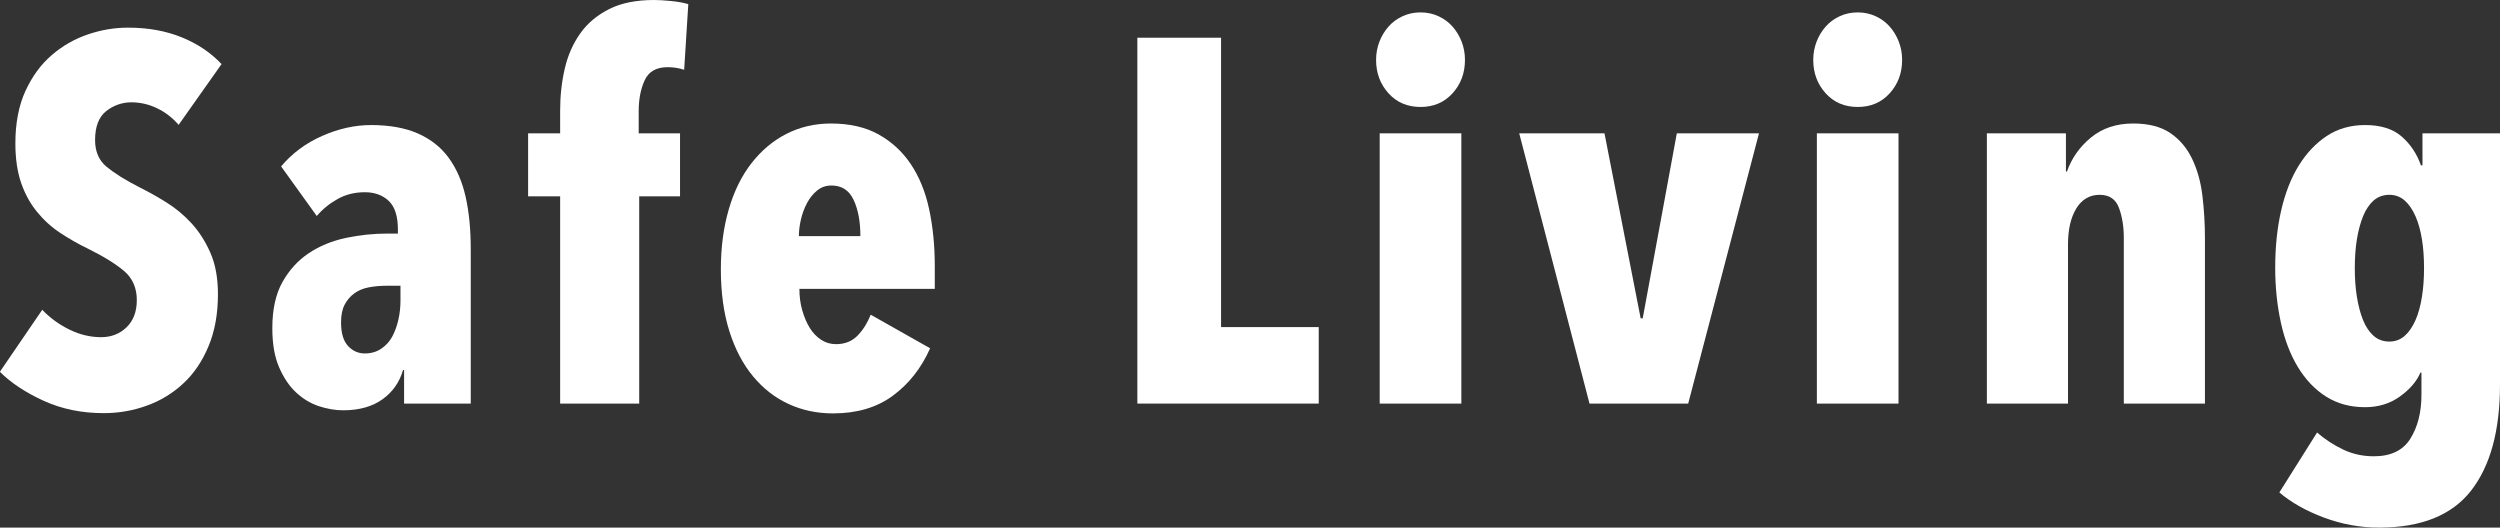 <?xml version="1.0" encoding="UTF-8"?>
<svg id="_レイヤー_2" data-name="レイヤー 2" xmlns="http://www.w3.org/2000/svg" viewBox="0 0 193.52 40.84">
  <rect x="0" y="0" width="193.52" height="40.84" fill="#333333" stroke="none"/>
  <defs>
    <style>
      .cls-1 {
        fill: #fff;
        stroke-width: 0px;
      }
    </style>
  </defs>
  <g id="_コンテンツ" data-name="コンテンツ">
    <g>
      <path class="cls-1" d="m13.84,9.68c-.48-.56-1.04-.99-1.68-1.3-.64-.31-1.31-.46-2-.46s-1.37.23-1.94.68c-.57.45-.86,1.2-.86,2.24,0,.88.29,1.57.88,2.06.59.49,1.45,1.04,2.6,1.62.64.32,1.32.7,2.03,1.14.71.44,1.36.98,1.95,1.62.59.64,1.08,1.41,1.47,2.3.39.89.58,1.96.58,3.19,0,1.52-.24,2.87-.73,4.03-.48,1.16-1.13,2.12-1.95,2.88-.82.76-1.76,1.34-2.83,1.72-1.07.39-2.18.58-3.33.58-1.71,0-3.26-.32-4.66-.96-1.4-.64-2.53-1.39-3.38-2.24l3.28-4.8c.61.64,1.32,1.15,2.12,1.54s1.61.58,2.44.58c.77,0,1.43-.25,1.96-.76.53-.51.8-1.21.8-2.12s-.32-1.67-.96-2.22c-.64-.55-1.57-1.13-2.8-1.74-.77-.37-1.5-.79-2.18-1.24-.68-.45-1.28-1-1.8-1.64-.52-.64-.93-1.39-1.22-2.24-.29-.85-.44-1.87-.44-3.04,0-1.57.26-2.93.78-4.06.52-1.13,1.2-2.06,2.04-2.78.84-.72,1.77-1.25,2.8-1.6,1.03-.35,2.06-.52,3.1-.52,1.55,0,2.93.25,4.16.75,1.23.5,2.25,1.19,3.08,2.07l-3.32,4.7Z"/>
      <path class="cls-1" d="m31.2,28.64c-.27.93-.79,1.69-1.58,2.26-.79.57-1.81.86-3.06.86-.61,0-1.24-.11-1.88-.32-.64-.21-1.23-.57-1.76-1.06-.53-.49-.97-1.15-1.32-1.96-.35-.81-.52-1.82-.52-3.02,0-1.44.26-2.63.78-3.56.52-.93,1.2-1.68,2.04-2.24.84-.56,1.79-.95,2.86-1.18,1.07-.23,2.15-.34,3.24-.34h.8v-.32c0-1.01-.23-1.75-.7-2.2-.47-.45-1.09-.68-1.86-.68s-1.47.17-2.1.52c-.63.35-1.17.79-1.62,1.32l-2.76-3.84c.85-1.01,1.91-1.8,3.18-2.36,1.27-.56,2.53-.84,3.78-.84,1.41,0,2.61.21,3.6.64.99.43,1.79,1.05,2.4,1.88.61.83,1.05,1.83,1.32,3.02.27,1.19.4,2.55.4,4.1v11.92h-5.16v-2.6h-.08Zm-.2-6.52h-1.12c-.45,0-.89.04-1.32.12-.43.08-.8.23-1.12.46-.32.23-.57.52-.76.88-.19.36-.28.82-.28,1.38,0,.83.18,1.43.54,1.82.36.39.79.58,1.3.58.48,0,.9-.12,1.26-.36.36-.24.65-.55.86-.94.21-.39.37-.83.48-1.32.11-.49.16-.98.16-1.46v-1.16Z"/>
      <path class="cls-1" d="m52.96,5.4c-.4-.13-.83-.2-1.28-.2-.88,0-1.47.34-1.78,1.02-.31.68-.46,1.47-.46,2.38v1.72h3.2v4.88h-3.16v16.04h-6.12V15.2h-2.48v-4.88h2.48v-1.76c0-1.15.12-2.23.36-3.26.24-1.03.64-1.93,1.2-2.72.56-.79,1.31-1.41,2.24-1.88.93-.47,2.09-.7,3.48-.7.37,0,.81.03,1.32.08.51.05.95.13,1.32.24l-.32,5.08Z"/>
      <path class="cls-1" d="m61.88,22.36c0,.59.07,1.14.22,1.66.15.52.34.97.58,1.36.24.39.53.69.88.92.35.23.73.34,1.16.34.69,0,1.25-.23,1.68-.68.43-.45.76-.99,1-1.6l4.6,2.6c-.69,1.55-1.66,2.77-2.9,3.68s-2.78,1.36-4.62,1.36c-1.23,0-2.37-.24-3.42-.72-1.05-.48-1.97-1.19-2.76-2.14-.79-.95-1.4-2.11-1.84-3.5-.44-1.39-.66-2.99-.66-4.8,0-1.71.21-3.26.62-4.66.41-1.4,1-2.59,1.76-3.56s1.66-1.73,2.7-2.26,2.19-.8,3.44-.8c1.44,0,2.67.28,3.68.84,1.01.56,1.85,1.33,2.5,2.3.65.97,1.13,2.13,1.42,3.48.29,1.35.44,2.82.44,4.42v1.76h-10.48Zm4.72-4.08c0-1.12-.17-2.05-.52-2.8-.35-.75-.92-1.12-1.72-1.12-.43,0-.79.13-1.1.38-.31.25-.57.57-.78.96-.21.39-.37.81-.48,1.28-.11.47-.16.9-.16,1.3h4.76Z"/>
      <path class="cls-1" d="m88.04,31.24V2.92h6.48v22.4h7.56v5.92h-14.04Z"/>
      <path class="cls-1" d="m113.4,4.64c0,1.01-.32,1.87-.96,2.58-.64.71-1.47,1.06-2.48,1.06s-1.84-.35-2.48-1.06c-.64-.71-.96-1.57-.96-2.58,0-.51.09-.98.26-1.42.17-.44.41-.83.7-1.16.29-.33.65-.6,1.08-.8.43-.2.89-.3,1.4-.3s.97.1,1.4.3c.43.2.79.47,1.08.8.29.33.53.72.7,1.16.17.44.26.91.26,1.42Zm-6.6,26.6V10.32h6.32v20.92h-6.32Z"/>
      <path class="cls-1" d="m130.68,31.24h-7.64l-5.44-20.92h6.6l2.8,14.32h.16l2.64-14.32h6.36l-5.48,20.92Z"/>
      <path class="cls-1" d="m147.24,4.64c0,1.01-.32,1.87-.96,2.58-.64.71-1.47,1.06-2.48,1.06s-1.84-.35-2.48-1.06c-.64-.71-.96-1.57-.96-2.58,0-.51.09-.98.26-1.42.17-.44.41-.83.7-1.16.29-.33.65-.6,1.08-.8.43-.2.89-.3,1.4-.3s.97.1,1.4.3c.43.2.79.47,1.08.8.29.33.53.72.7,1.16.17.44.26.91.26,1.42Zm-6.6,26.6V10.32h6.32v20.92h-6.32Z"/>
      <path class="cls-1" d="m159.92,10.32v2.96h.08c.35-1.01.96-1.89,1.84-2.62.88-.73,1.97-1.1,3.28-1.1,1.2,0,2.16.25,2.88.74.72.49,1.28,1.15,1.68,1.98.4.83.67,1.77.8,2.84.13,1.07.2,2.17.2,3.32v12.8h-6.28v-12.84c0-.88-.13-1.65-.38-2.32-.25-.67-.75-1-1.5-1s-1.37.35-1.8,1.06c-.43.71-.64,1.63-.64,2.78v12.32h-6.28V10.32h6.12Z"/>
      <path class="cls-1" d="m193.52,10.32v19.44c0,3.57-.75,6.31-2.24,8.22-1.49,1.91-3.87,2.86-7.12,2.86-1.47,0-2.89-.26-4.28-.78-1.39-.52-2.53-1.17-3.44-1.94l2.92-4.64c.61.53,1.29.97,2.02,1.32.73.35,1.53.52,2.38.52,1.31,0,2.25-.45,2.82-1.36.57-.91.86-2.04.86-3.4v-1.72h-.08c-.29.69-.83,1.31-1.6,1.86-.77.55-1.67.82-2.68.82-1.15,0-2.15-.27-3.02-.82-.87-.55-1.59-1.31-2.18-2.28-.59-.97-1.03-2.12-1.32-3.44-.29-1.32-.44-2.74-.44-4.26,0-1.6.15-3.07.46-4.42.31-1.35.76-2.51,1.36-3.48s1.33-1.74,2.18-2.3c.85-.56,1.84-.84,2.96-.84,1.2,0,2.14.29,2.82.88.68.59,1.18,1.33,1.5,2.24h.12v-2.48h6Zm-5.88,10.44c0-.8-.05-1.54-.16-2.22-.11-.68-.27-1.28-.5-1.8-.23-.52-.51-.93-.84-1.22-.33-.29-.73-.44-1.18-.44-.48,0-.89.15-1.22.44-.33.29-.61.7-.82,1.22-.21.52-.37,1.12-.48,1.8-.11.68-.16,1.42-.16,2.22s.05,1.51.16,2.2c.11.69.27,1.3.48,1.82.21.52.49.93.82,1.22.33.29.74.44,1.22.44.45,0,.85-.15,1.18-.44.33-.29.61-.7.84-1.22.23-.52.39-1.13.5-1.82.11-.69.16-1.43.16-2.2Z"/>
    </g>
  </g>
</svg>